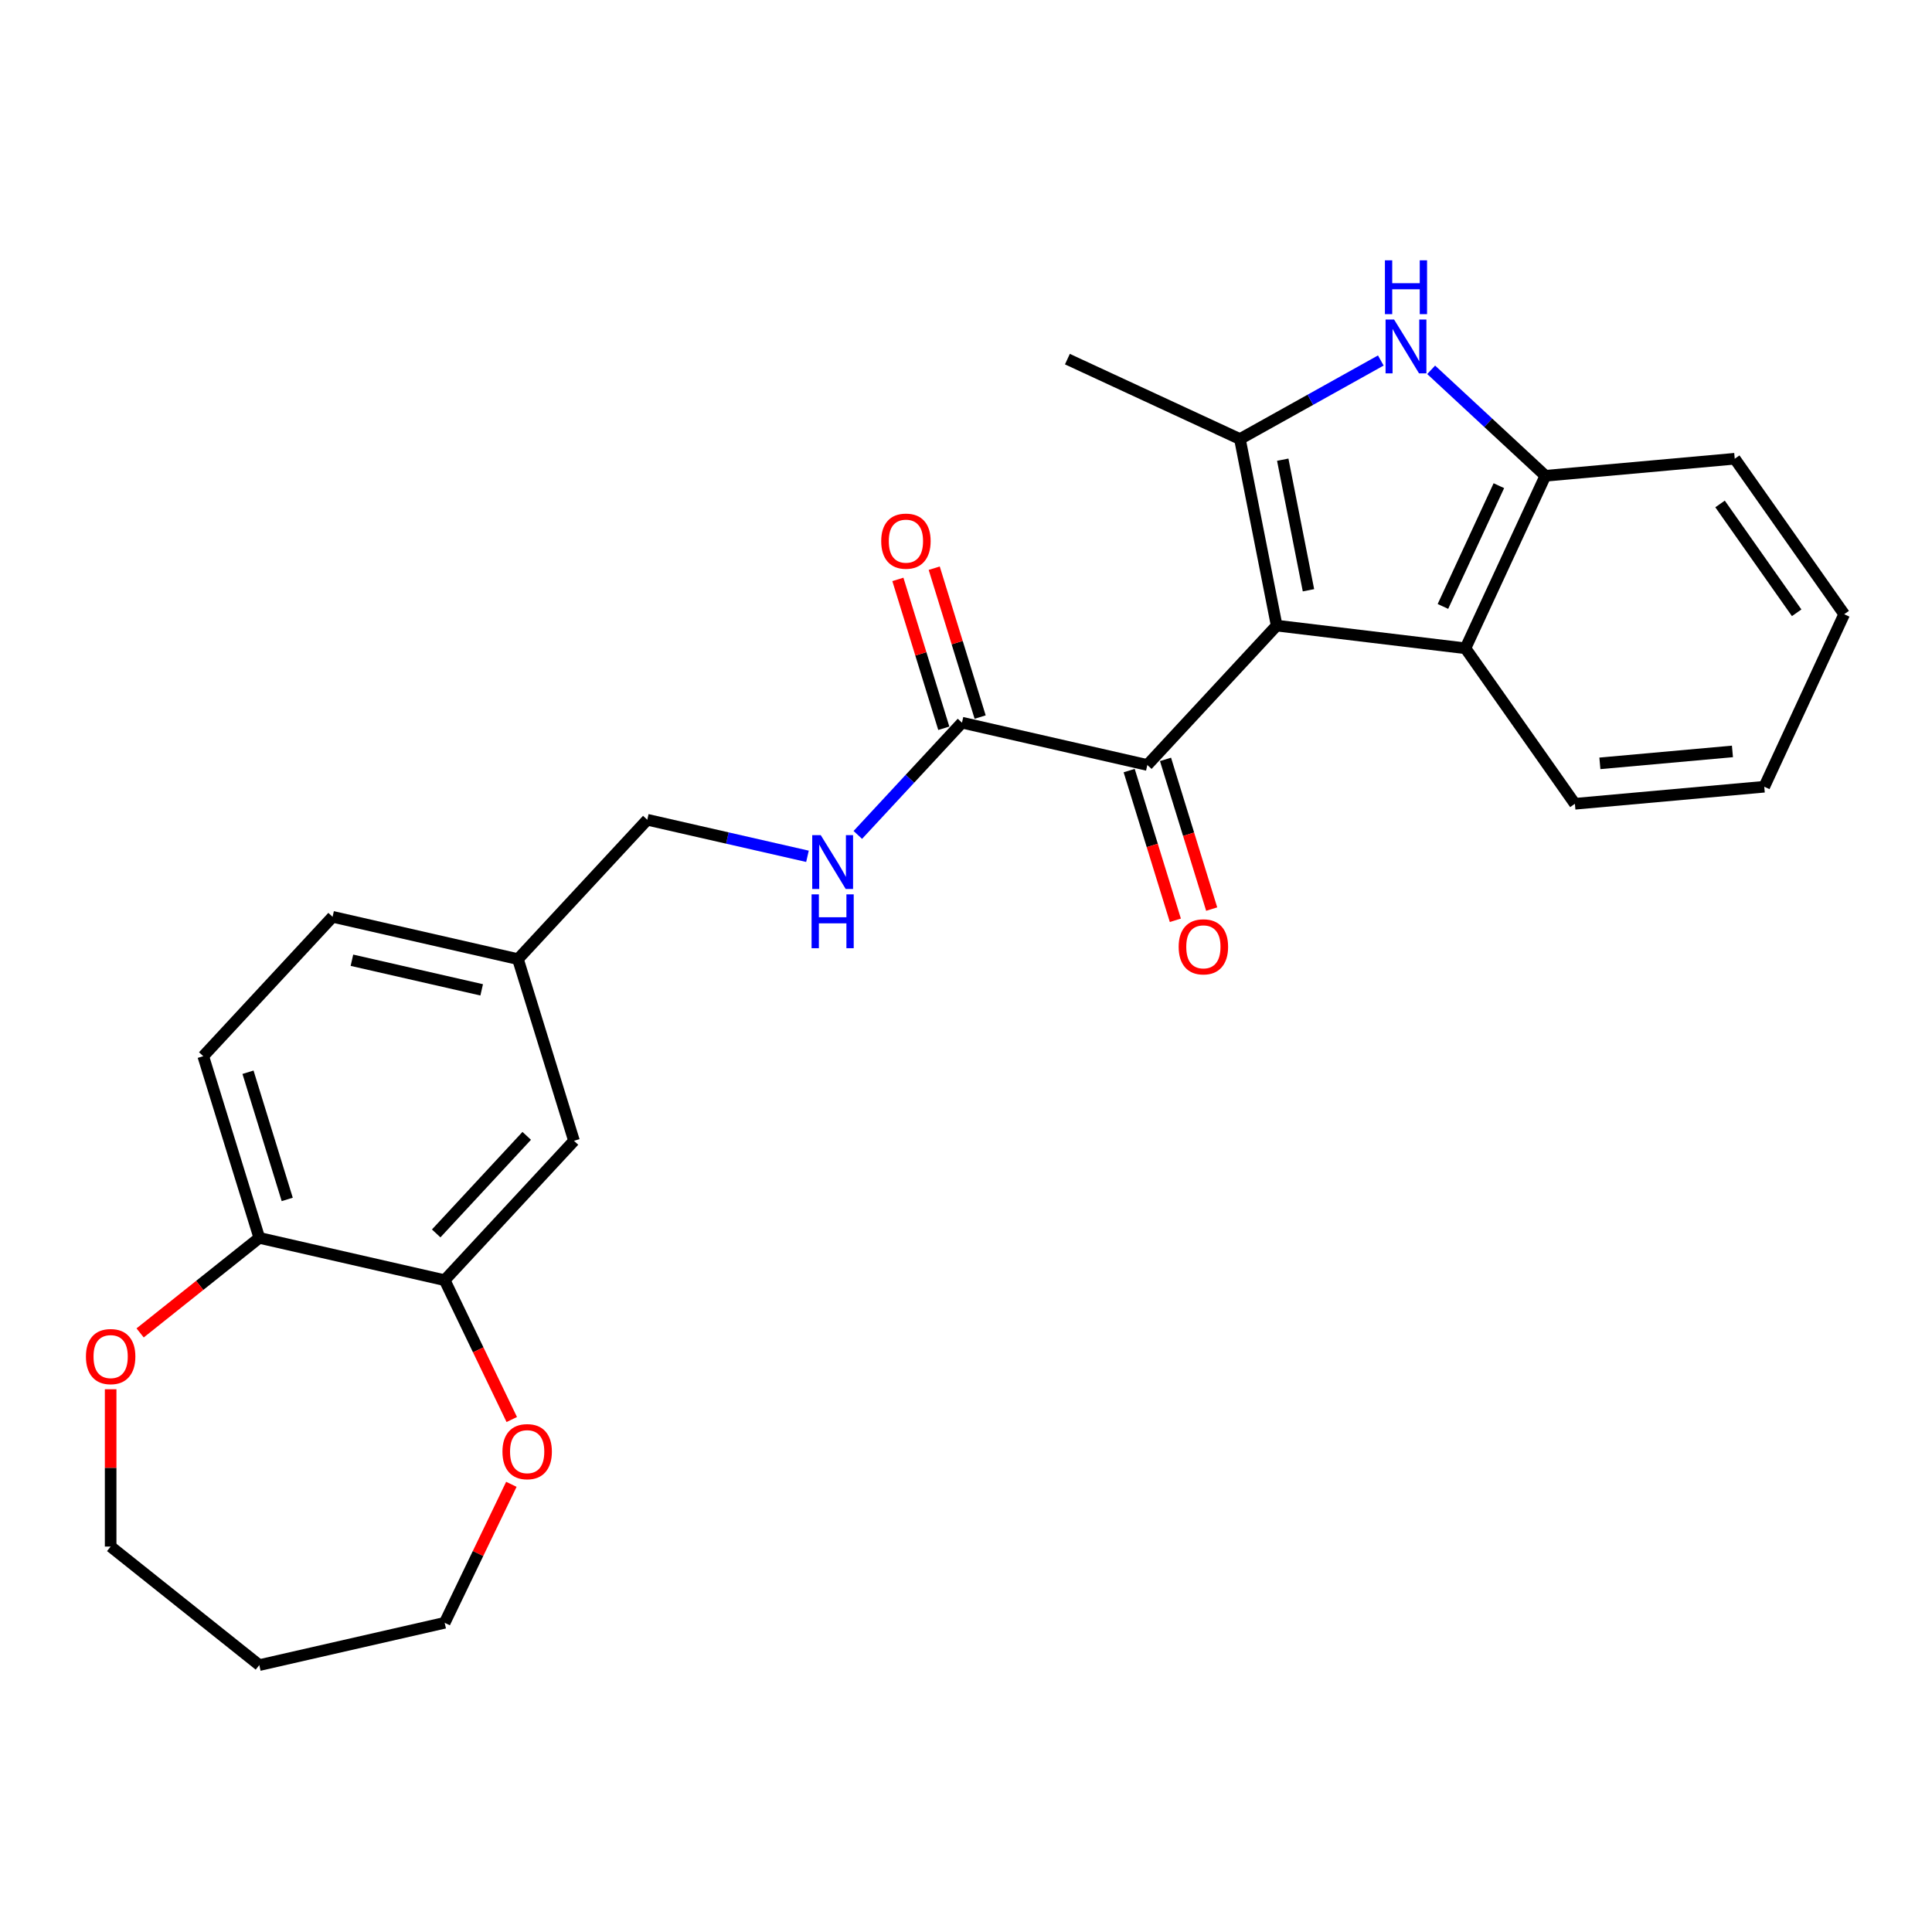 <?xml version='1.0' encoding='iso-8859-1'?>
<svg version='1.1' baseProfile='full'
              xmlns='http://www.w3.org/2000/svg'
                      xmlns:rdkit='http://www.rdkit.org/xml'
                      xmlns:xlink='http://www.w3.org/1999/xlink'
                  xml:space='preserve'
width='1000px' height='1000px' viewBox='0 0 1000 1000'>
<!-- END OF HEADER -->
<rect style='opacity:1.0;fill:#FFFFFF;stroke:none' width='1000' height='1000' x='0' y='0'> </rect>
<path class='bond-0' d='M 660.8,323.811 L 641.781,227.252' style='fill:none;fill-rule:evenodd;stroke:#000000;stroke-width:6px;stroke-linecap:butt;stroke-linejoin:miter;stroke-opacity:1' />
<path class='bond-0' d='M 677.259,305.524 L 663.945,237.932' style='fill:none;fill-rule:evenodd;stroke:#000000;stroke-width:6px;stroke-linecap:butt;stroke-linejoin:miter;stroke-opacity:1' />
<path class='bond-2' d='M 660.8,323.811 L 593.861,395.954' style='fill:none;fill-rule:evenodd;stroke:#000000;stroke-width:6px;stroke-linecap:butt;stroke-linejoin:miter;stroke-opacity:1' />
<path class='bond-3' d='M 660.8,323.811 L 758.51,335.561' style='fill:none;fill-rule:evenodd;stroke:#000000;stroke-width:6px;stroke-linecap:butt;stroke-linejoin:miter;stroke-opacity:1' />
<path class='bond-1' d='M 641.781,227.252 L 678.243,206.922' style='fill:none;fill-rule:evenodd;stroke:#000000;stroke-width:6px;stroke-linecap:butt;stroke-linejoin:miter;stroke-opacity:1' />
<path class='bond-1' d='M 678.243,206.922 L 714.706,186.591' style='fill:none;fill-rule:evenodd;stroke:#0000FF;stroke-width:6px;stroke-linecap:butt;stroke-linejoin:miter;stroke-opacity:1' />
<path class='bond-17' d='M 641.781,227.252 L 552.484,185.883' style='fill:none;fill-rule:evenodd;stroke:#000000;stroke-width:6px;stroke-linecap:butt;stroke-linejoin:miter;stroke-opacity:1' />
<path class='bond-26' d='M 740.766,191.416 L 770.323,218.84' style='fill:none;fill-rule:evenodd;stroke:#0000FF;stroke-width:6px;stroke-linecap:butt;stroke-linejoin:miter;stroke-opacity:1' />
<path class='bond-26' d='M 770.323,218.84 L 799.879,246.264' style='fill:none;fill-rule:evenodd;stroke:#000000;stroke-width:6px;stroke-linecap:butt;stroke-linejoin:miter;stroke-opacity:1' />
<path class='bond-5' d='M 593.861,395.954 L 497.915,374.055' style='fill:none;fill-rule:evenodd;stroke:#000000;stroke-width:6px;stroke-linecap:butt;stroke-linejoin:miter;stroke-opacity:1' />
<path class='bond-9' d='M 584.457,398.855 L 596.408,437.599' style='fill:none;fill-rule:evenodd;stroke:#000000;stroke-width:6px;stroke-linecap:butt;stroke-linejoin:miter;stroke-opacity:1' />
<path class='bond-9' d='M 596.408,437.599 L 608.359,476.343' style='fill:none;fill-rule:evenodd;stroke:#FF0000;stroke-width:6px;stroke-linecap:butt;stroke-linejoin:miter;stroke-opacity:1' />
<path class='bond-9' d='M 603.265,393.053 L 615.216,431.797' style='fill:none;fill-rule:evenodd;stroke:#000000;stroke-width:6px;stroke-linecap:butt;stroke-linejoin:miter;stroke-opacity:1' />
<path class='bond-9' d='M 615.216,431.797 L 627.167,470.541' style='fill:none;fill-rule:evenodd;stroke:#FF0000;stroke-width:6px;stroke-linecap:butt;stroke-linejoin:miter;stroke-opacity:1' />
<path class='bond-4' d='M 758.51,335.561 L 799.879,246.264' style='fill:none;fill-rule:evenodd;stroke:#000000;stroke-width:6px;stroke-linecap:butt;stroke-linejoin:miter;stroke-opacity:1' />
<path class='bond-4' d='M 746.856,313.893 L 775.814,251.385' style='fill:none;fill-rule:evenodd;stroke:#000000;stroke-width:6px;stroke-linecap:butt;stroke-linejoin:miter;stroke-opacity:1' />
<path class='bond-19' d='M 758.51,335.561 L 815.159,416.036' style='fill:none;fill-rule:evenodd;stroke:#000000;stroke-width:6px;stroke-linecap:butt;stroke-linejoin:miter;stroke-opacity:1' />
<path class='bond-21' d='M 799.879,246.264 L 897.897,237.443' style='fill:none;fill-rule:evenodd;stroke:#000000;stroke-width:6px;stroke-linecap:butt;stroke-linejoin:miter;stroke-opacity:1' />
<path class='bond-7' d='M 497.915,374.055 L 470.96,403.104' style='fill:none;fill-rule:evenodd;stroke:#000000;stroke-width:6px;stroke-linecap:butt;stroke-linejoin:miter;stroke-opacity:1' />
<path class='bond-7' d='M 470.96,403.104 L 444.006,432.154' style='fill:none;fill-rule:evenodd;stroke:#0000FF;stroke-width:6px;stroke-linecap:butt;stroke-linejoin:miter;stroke-opacity:1' />
<path class='bond-13' d='M 507.319,371.154 L 495.435,332.626' style='fill:none;fill-rule:evenodd;stroke:#000000;stroke-width:6px;stroke-linecap:butt;stroke-linejoin:miter;stroke-opacity:1' />
<path class='bond-13' d='M 495.435,332.626 L 483.55,294.098' style='fill:none;fill-rule:evenodd;stroke:#FF0000;stroke-width:6px;stroke-linecap:butt;stroke-linejoin:miter;stroke-opacity:1' />
<path class='bond-13' d='M 488.51,376.955 L 476.626,338.428' style='fill:none;fill-rule:evenodd;stroke:#000000;stroke-width:6px;stroke-linecap:butt;stroke-linejoin:miter;stroke-opacity:1' />
<path class='bond-13' d='M 476.626,338.428 L 464.742,299.9' style='fill:none;fill-rule:evenodd;stroke:#FF0000;stroke-width:6px;stroke-linecap:butt;stroke-linejoin:miter;stroke-opacity:1' />
<path class='bond-6' d='M 230.161,662.625 L 297.099,590.482' style='fill:none;fill-rule:evenodd;stroke:#000000;stroke-width:6px;stroke-linecap:butt;stroke-linejoin:miter;stroke-opacity:1' />
<path class='bond-6' d='M 225.773,638.416 L 272.63,587.916' style='fill:none;fill-rule:evenodd;stroke:#000000;stroke-width:6px;stroke-linecap:butt;stroke-linejoin:miter;stroke-opacity:1' />
<path class='bond-10' d='M 230.161,662.625 L 247.525,698.682' style='fill:none;fill-rule:evenodd;stroke:#000000;stroke-width:6px;stroke-linecap:butt;stroke-linejoin:miter;stroke-opacity:1' />
<path class='bond-10' d='M 247.525,698.682 L 264.889,734.74' style='fill:none;fill-rule:evenodd;stroke:#FF0000;stroke-width:6px;stroke-linecap:butt;stroke-linejoin:miter;stroke-opacity:1' />
<path class='bond-28' d='M 230.161,662.625 L 134.214,640.726' style='fill:none;fill-rule:evenodd;stroke:#000000;stroke-width:6px;stroke-linecap:butt;stroke-linejoin:miter;stroke-opacity:1' />
<path class='bond-16' d='M 417.946,443.223 L 376.488,433.761' style='fill:none;fill-rule:evenodd;stroke:#0000FF;stroke-width:6px;stroke-linecap:butt;stroke-linejoin:miter;stroke-opacity:1' />
<path class='bond-16' d='M 376.488,433.761 L 335.03,424.298' style='fill:none;fill-rule:evenodd;stroke:#000000;stroke-width:6px;stroke-linecap:butt;stroke-linejoin:miter;stroke-opacity:1' />
<path class='bond-8' d='M 134.214,640.726 L 105.206,546.684' style='fill:none;fill-rule:evenodd;stroke:#000000;stroke-width:6px;stroke-linecap:butt;stroke-linejoin:miter;stroke-opacity:1' />
<path class='bond-8' d='M 148.671,620.818 L 128.365,554.989' style='fill:none;fill-rule:evenodd;stroke:#000000;stroke-width:6px;stroke-linecap:butt;stroke-linejoin:miter;stroke-opacity:1' />
<path class='bond-12' d='M 134.214,640.726 L 103.369,665.323' style='fill:none;fill-rule:evenodd;stroke:#000000;stroke-width:6px;stroke-linecap:butt;stroke-linejoin:miter;stroke-opacity:1' />
<path class='bond-12' d='M 103.369,665.323 L 72.525,689.921' style='fill:none;fill-rule:evenodd;stroke:#FF0000;stroke-width:6px;stroke-linecap:butt;stroke-linejoin:miter;stroke-opacity:1' />
<path class='bond-22' d='M 264.681,768.279 L 247.421,804.12' style='fill:none;fill-rule:evenodd;stroke:#FF0000;stroke-width:6px;stroke-linecap:butt;stroke-linejoin:miter;stroke-opacity:1' />
<path class='bond-22' d='M 247.421,804.12 L 230.161,839.961' style='fill:none;fill-rule:evenodd;stroke:#000000;stroke-width:6px;stroke-linecap:butt;stroke-linejoin:miter;stroke-opacity:1' />
<path class='bond-11' d='M 297.099,590.482 L 268.091,496.441' style='fill:none;fill-rule:evenodd;stroke:#000000;stroke-width:6px;stroke-linecap:butt;stroke-linejoin:miter;stroke-opacity:1' />
<path class='bond-23' d='M 57.271,719.072 L 57.271,759.786' style='fill:none;fill-rule:evenodd;stroke:#FF0000;stroke-width:6px;stroke-linecap:butt;stroke-linejoin:miter;stroke-opacity:1' />
<path class='bond-23' d='M 57.271,759.786 L 57.271,800.5' style='fill:none;fill-rule:evenodd;stroke:#000000;stroke-width:6px;stroke-linecap:butt;stroke-linejoin:miter;stroke-opacity:1' />
<path class='bond-14' d='M 105.206,546.684 L 172.144,474.541' style='fill:none;fill-rule:evenodd;stroke:#000000;stroke-width:6px;stroke-linecap:butt;stroke-linejoin:miter;stroke-opacity:1' />
<path class='bond-15' d='M 268.091,496.441 L 335.03,424.298' style='fill:none;fill-rule:evenodd;stroke:#000000;stroke-width:6px;stroke-linecap:butt;stroke-linejoin:miter;stroke-opacity:1' />
<path class='bond-18' d='M 268.091,496.441 L 172.144,474.541' style='fill:none;fill-rule:evenodd;stroke:#000000;stroke-width:6px;stroke-linecap:butt;stroke-linejoin:miter;stroke-opacity:1' />
<path class='bond-18' d='M 249.319,512.345 L 182.157,497.016' style='fill:none;fill-rule:evenodd;stroke:#000000;stroke-width:6px;stroke-linecap:butt;stroke-linejoin:miter;stroke-opacity:1' />
<path class='bond-24' d='M 815.159,416.036 L 913.176,407.215' style='fill:none;fill-rule:evenodd;stroke:#000000;stroke-width:6px;stroke-linecap:butt;stroke-linejoin:miter;stroke-opacity:1' />
<path class='bond-24' d='M 828.097,395.109 L 896.709,388.934' style='fill:none;fill-rule:evenodd;stroke:#000000;stroke-width:6px;stroke-linecap:butt;stroke-linejoin:miter;stroke-opacity:1' />
<path class='bond-20' d='M 134.214,861.86 L 230.161,839.961' style='fill:none;fill-rule:evenodd;stroke:#000000;stroke-width:6px;stroke-linecap:butt;stroke-linejoin:miter;stroke-opacity:1' />
<path class='bond-29' d='M 134.214,861.86 L 57.271,800.5' style='fill:none;fill-rule:evenodd;stroke:#000000;stroke-width:6px;stroke-linecap:butt;stroke-linejoin:miter;stroke-opacity:1' />
<path class='bond-27' d='M 897.897,237.443 L 954.545,317.918' style='fill:none;fill-rule:evenodd;stroke:#000000;stroke-width:6px;stroke-linecap:butt;stroke-linejoin:miter;stroke-opacity:1' />
<path class='bond-27' d='M 890.299,260.844 L 929.953,317.176' style='fill:none;fill-rule:evenodd;stroke:#000000;stroke-width:6px;stroke-linecap:butt;stroke-linejoin:miter;stroke-opacity:1' />
<path class='bond-25' d='M 913.176,407.215 L 954.545,317.918' style='fill:none;fill-rule:evenodd;stroke:#000000;stroke-width:6px;stroke-linecap:butt;stroke-linejoin:miter;stroke-opacity:1' />
<path  class='atom-2' d='M 721.576 165.39
L 730.708 180.153
Q 731.614 181.609, 733.07 184.247
Q 734.527 186.884, 734.606 187.042
L 734.606 165.39
L 738.306 165.39
L 738.306 193.261
L 734.487 193.261
L 724.685 177.121
Q 723.544 175.232, 722.323 173.067
Q 721.143 170.902, 720.788 170.232
L 720.788 193.261
L 717.167 193.261
L 717.167 165.39
L 721.576 165.39
' fill='#0000FF'/>
<path  class='atom-2' d='M 716.832 134.733
L 720.611 134.733
L 720.611 146.582
L 734.861 146.582
L 734.861 134.733
L 738.641 134.733
L 738.641 162.603
L 734.861 162.603
L 734.861 149.731
L 720.611 149.731
L 720.611 162.603
L 716.832 162.603
L 716.832 134.733
' fill='#0000FF'/>
<path  class='atom-8' d='M 424.815 432.262
L 433.948 447.024
Q 434.854 448.48, 436.31 451.118
Q 437.767 453.755, 437.845 453.913
L 437.845 432.262
L 441.546 432.262
L 441.546 460.133
L 437.727 460.133
L 427.925 443.993
Q 426.784 442.103, 425.563 439.938
Q 424.382 437.773, 424.028 437.104
L 424.028 460.133
L 420.406 460.133
L 420.406 432.262
L 424.815 432.262
' fill='#0000FF'/>
<path  class='atom-8' d='M 420.072 462.92
L 423.851 462.92
L 423.851 474.769
L 438.101 474.769
L 438.101 462.92
L 441.88 462.92
L 441.88 490.79
L 438.101 490.79
L 438.101 477.918
L 423.851 477.918
L 423.851 490.79
L 420.072 490.79
L 420.072 462.92
' fill='#0000FF'/>
<path  class='atom-10' d='M 610.075 490.074
Q 610.075 483.382, 613.382 479.642
Q 616.689 475.903, 622.869 475.903
Q 629.05 475.903, 632.356 479.642
Q 635.663 483.382, 635.663 490.074
Q 635.663 496.845, 632.317 500.703
Q 628.971 504.521, 622.869 504.521
Q 616.728 504.521, 613.382 500.703
Q 610.075 496.884, 610.075 490.074
M 622.869 501.372
Q 627.121 501.372, 629.404 498.538
Q 631.727 495.664, 631.727 490.074
Q 631.727 484.602, 629.404 481.847
Q 627.121 479.052, 622.869 479.052
Q 618.618 479.052, 616.295 481.807
Q 614.012 484.563, 614.012 490.074
Q 614.012 495.704, 616.295 498.538
Q 618.618 501.372, 622.869 501.372
' fill='#FF0000'/>
<path  class='atom-11' d='M 260.067 751.372
Q 260.067 744.679, 263.374 740.94
Q 266.68 737.2, 272.861 737.2
Q 279.041 737.2, 282.348 740.94
Q 285.655 744.679, 285.655 751.372
Q 285.655 758.142, 282.308 762
Q 278.962 765.819, 272.861 765.819
Q 266.72 765.819, 263.374 762
Q 260.067 758.182, 260.067 751.372
M 272.861 762.669
Q 277.112 762.669, 279.395 759.835
Q 281.718 756.961, 281.718 751.372
Q 281.718 745.9, 279.395 743.144
Q 277.112 740.349, 272.861 740.349
Q 268.609 740.349, 266.287 743.105
Q 264.003 745.86, 264.003 751.372
Q 264.003 757.001, 266.287 759.835
Q 268.609 762.669, 272.861 762.669
' fill='#FF0000'/>
<path  class='atom-13' d='M 44.477 702.165
Q 44.477 695.472, 47.784 691.733
Q 51.09 687.993, 57.271 687.993
Q 63.451 687.993, 66.758 691.733
Q 70.065 695.472, 70.065 702.165
Q 70.065 708.935, 66.719 712.793
Q 63.372 716.612, 57.271 716.612
Q 51.13 716.612, 47.784 712.793
Q 44.477 708.975, 44.477 702.165
M 57.271 713.462
Q 61.522 713.462, 63.805 710.628
Q 66.128 707.754, 66.128 702.165
Q 66.128 696.693, 63.805 693.937
Q 61.522 691.142, 57.271 691.142
Q 53.019 691.142, 50.697 693.898
Q 48.413 696.653, 48.413 702.165
Q 48.413 707.794, 50.697 710.628
Q 53.019 713.462, 57.271 713.462
' fill='#FF0000'/>
<path  class='atom-14' d='M 456.113 280.092
Q 456.113 273.399, 459.419 269.66
Q 462.726 265.92, 468.907 265.92
Q 475.087 265.92, 478.394 269.66
Q 481.7 273.399, 481.7 280.092
Q 481.7 286.862, 478.354 290.72
Q 475.008 294.539, 468.907 294.539
Q 462.766 294.539, 459.419 290.72
Q 456.113 286.902, 456.113 280.092
M 468.907 291.389
Q 473.158 291.389, 475.441 288.555
Q 477.764 285.681, 477.764 280.092
Q 477.764 274.62, 475.441 271.864
Q 473.158 269.069, 468.907 269.069
Q 464.655 269.069, 462.333 271.825
Q 460.049 274.58, 460.049 280.092
Q 460.049 285.721, 462.333 288.555
Q 464.655 291.389, 468.907 291.389
' fill='#FF0000'/>
</svg>
